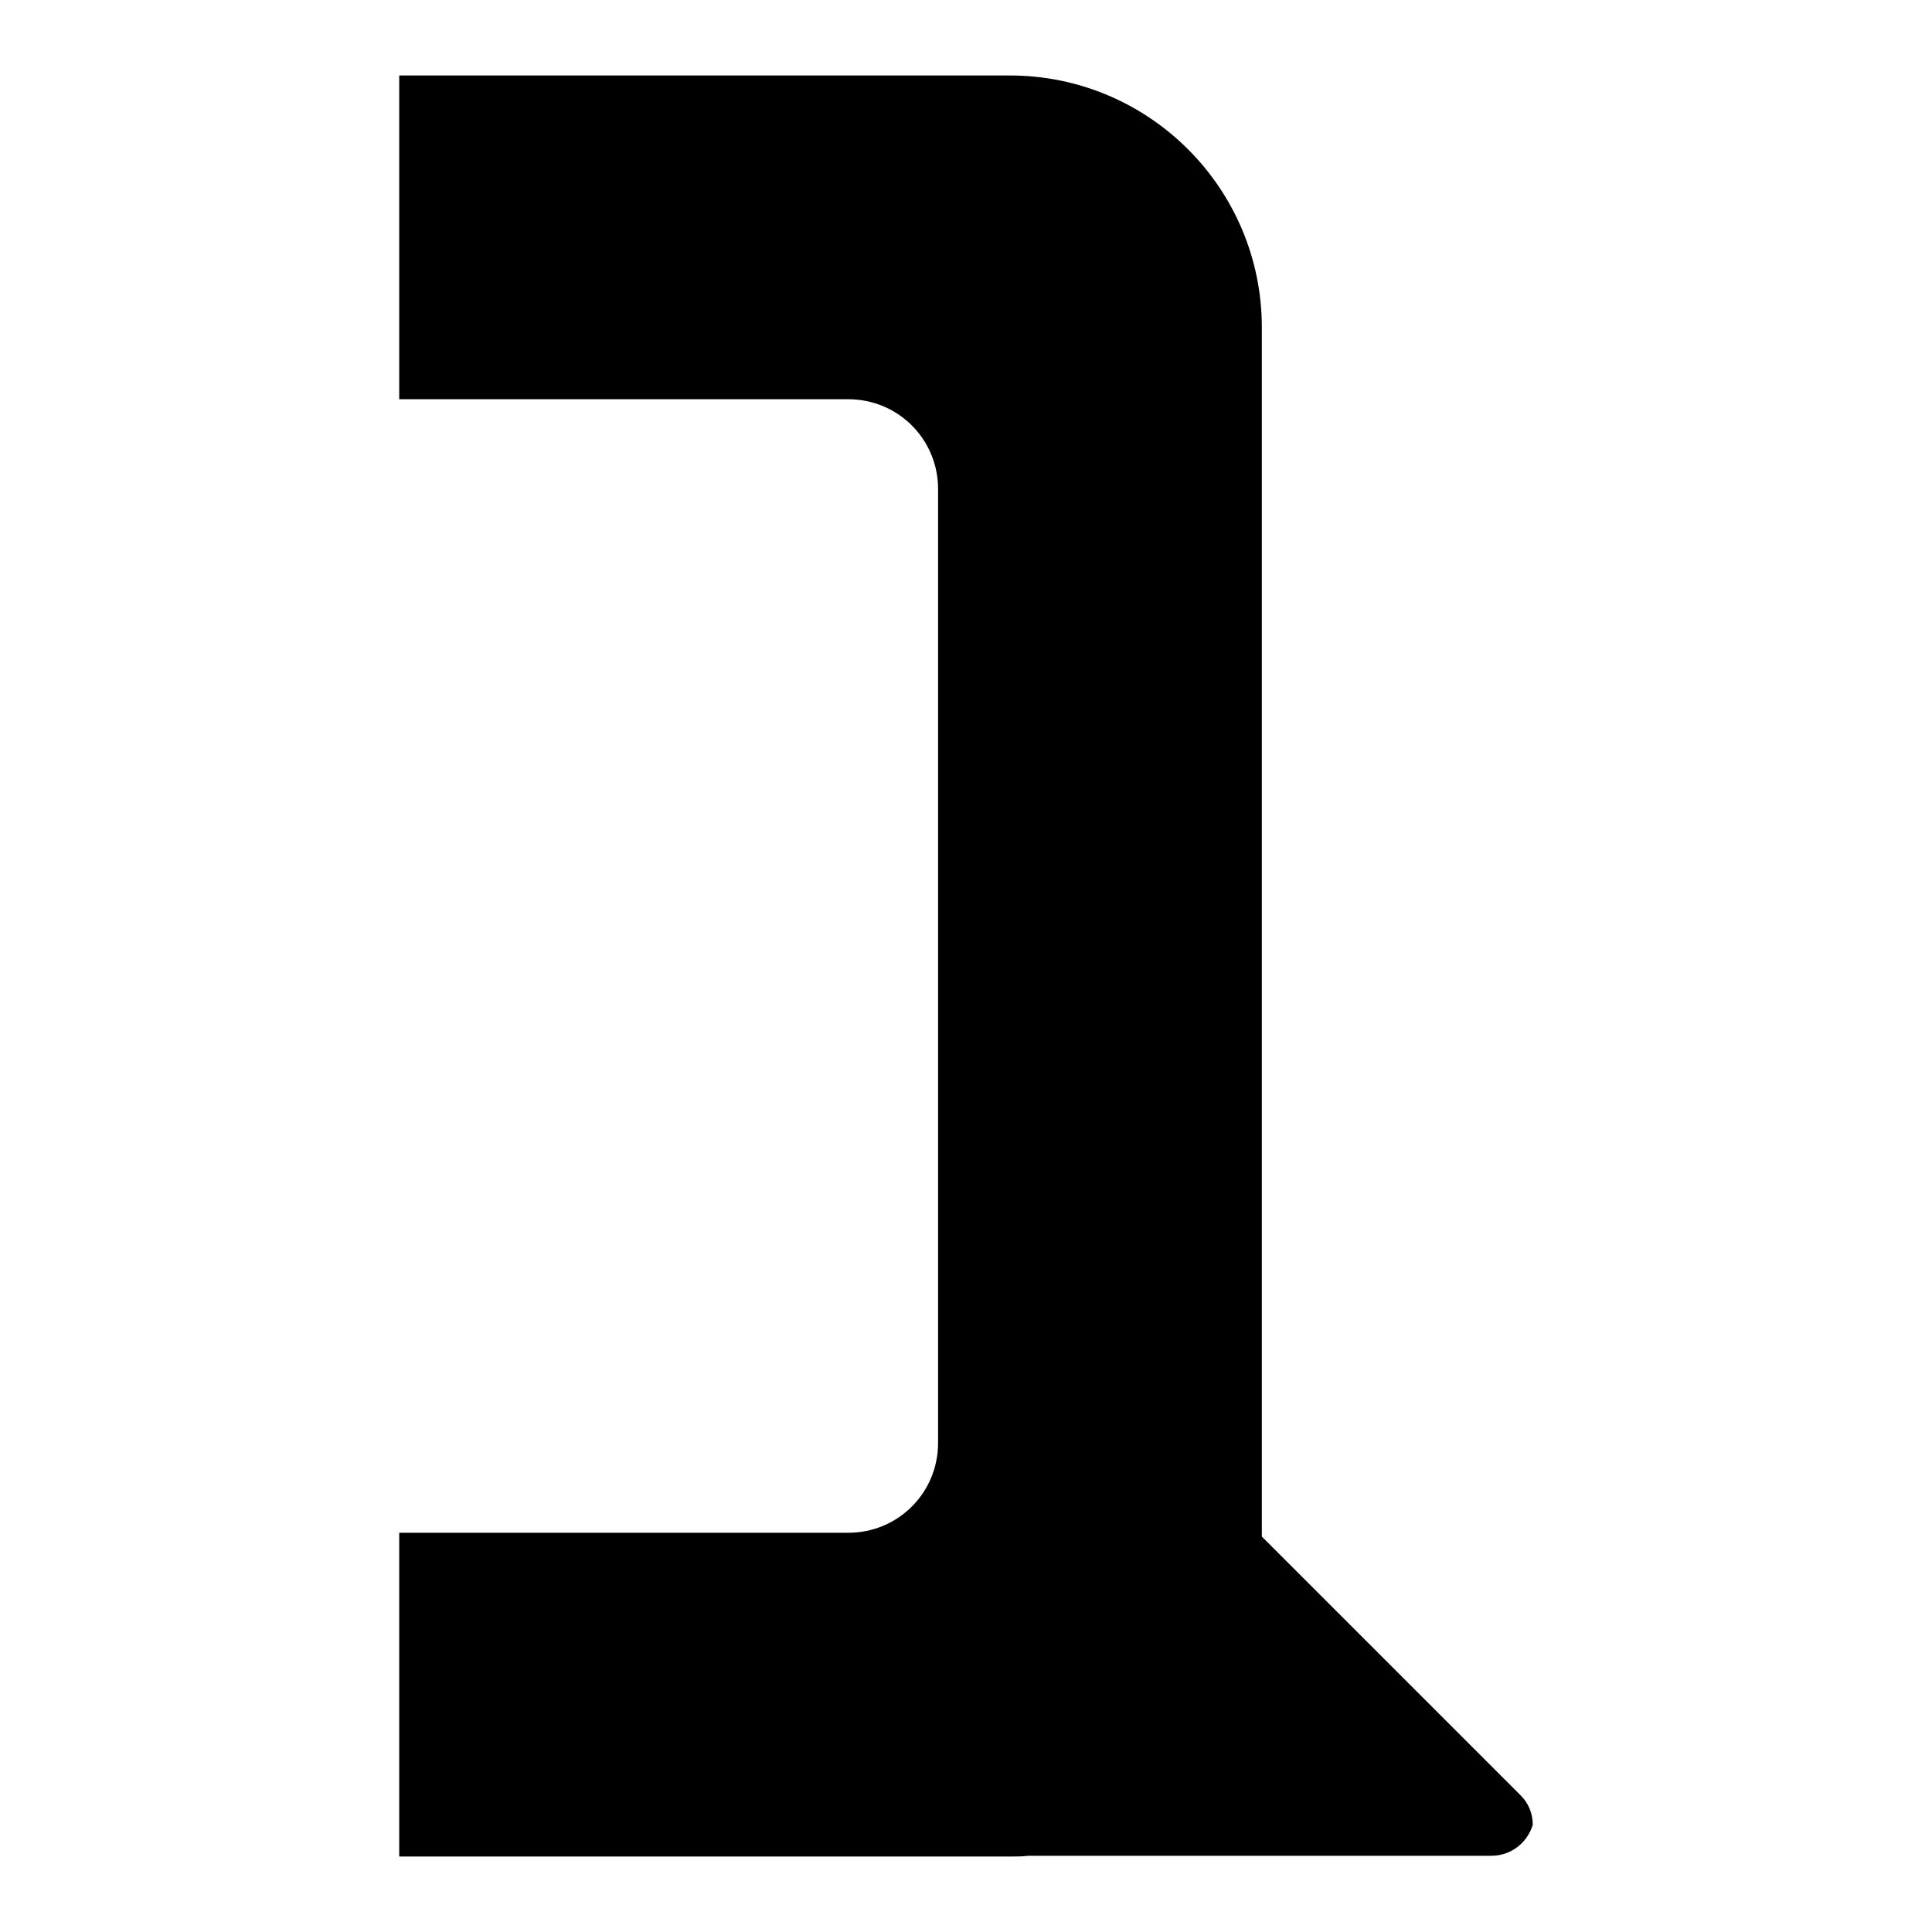 <?xml version="1.0" encoding="utf-8"?>
<!-- Svg Vector Icons : http://www.onlinewebfonts.com/icon -->
<!DOCTYPE svg PUBLIC "-//W3C//DTD SVG 1.1//EN" "http://www.w3.org/Graphics/SVG/1.1/DTD/svg11.dtd">
<svg version="1.1" xmlns="http://www.w3.org/2000/svg" xmlns:xlink="http://www.w3.org/1999/xlink" x="0px" y="0px" viewBox="0 0 256 256" enable-background="new 0 0 256 256" xml:space="preserve">
<g><g><path fill="#000000" d="M197.6,245.9h-60.9c-0.1,0-0.2,0-0.4,0c-0.9,0.1-1.7,0.1-2.6,0.1H52.9v-42.9h59.5c6.6,0,11.9-5.3,11.9-11.9V64.8c0-6.6-5.3-11.9-11.9-11.9H52.9V10h80.9c18.4,0,33.4,14.9,33.4,33.4v160.2l34.3,34.3c1.1,1.1,1.6,2.5,1.6,3.9C202.4,244.1,200.3,245.9,197.6,245.9z"/></g></g>
</svg>